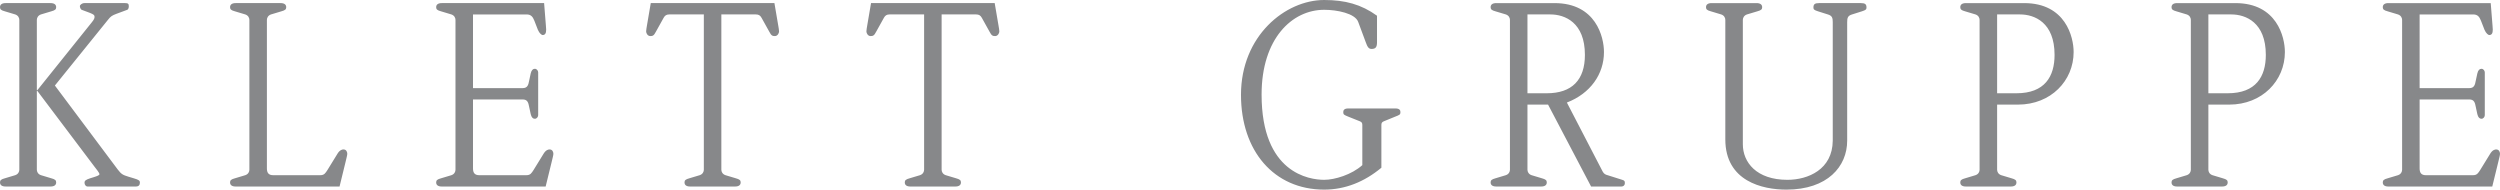 <?xml version="1.0" encoding="UTF-8" standalone="no"?>
<svg
   xmlns:svg="http://www.w3.org/2000/svg"
   xmlns="http://www.w3.org/2000/svg"
   version="1.1"
   width="793.415"
   height="60.175"
   id="svg3456">
  <defs
     id="defs3458" />
  <g
     transform="translate(-77.578,-482.274)"
     id="layer1">
    <path
       d="m 839.924,488.571 c 0,-0.571 -0.327,-1.39 -1.309,-1.717 l -3.27,-0.982 c -1.226,-0.324 -1.553,-0.652 -1.553,-1.306 0,-0.818 0.571,-1.309 1.797,-1.309 l 32.459,0 0.574,7.195 c 0,0.327 0.08,0.899 0.08,1.226 0,1.146 -0.324,1.717 -1.143,1.717 -0.247,0 -0.982,-0.491 -1.473,-1.634 l -1.146,-2.943 c -0.488,-1.229 -1.062,-1.964 -2.452,-1.964 l -17.006,0 0,23.383 15.78,0 c 1.553,0 1.797,-1.062 2.044,-2.372 l 0.491,-2.288 c 0.244,-1.062 0.735,-1.473 1.309,-1.473 0.652,0 1.059,0.655 1.059,1.146 l 0,13.572 c 0,0.491 -0.408,1.146 -1.059,1.146 -0.574,0 -1.065,-0.411 -1.309,-1.473 l -0.491,-2.288 c -0.247,-1.309 -0.491,-2.372 -2.044,-2.372 l -15.78,0 0,21.91 c 0,1.393 0.574,2.128 1.964,2.128 l 14.962,0 c 1.306,0 1.634,-0.655 2.288,-1.637 l 3.27,-5.315 c 0.735,-1.143 1.553,-1.226 1.8,-1.226 0.979,0 1.226,0.899 1.226,1.39 0,0.411 -0.247,1.309 -0.574,2.699 l -1.881,7.686 -32.95,0 c -1.226,0 -1.797,-0.491 -1.797,-1.309 0,-0.655 0.327,-0.982 1.553,-1.306 l 3.27,-0.982 c 0.982,-0.327 1.309,-1.146 1.309,-1.717 l 0,-47.585 z m -61.484,23.302 6.133,0 c 8.993,0 12.099,-5.315 12.099,-12.183 0,-10.302 -6.377,-12.837 -10.957,-12.837 l -7.276,0 0,25.02 z M 772.878,488.57 c 0,-0.571 -0.324,-1.39 -1.306,-1.717 l -3.27,-0.979 c -1.226,-0.327 -1.553,-0.655 -1.553,-1.309 0,-0.818 0.571,-1.306 1.797,-1.306 l 18.479,0 c 13.162,0 15.697,10.79 15.697,15.533 0,9.076 -7.195,16.679 -17.658,16.679 l -6.624,0 0,20.684 c 0,0.571 0.327,1.39 1.306,1.717 l 3.273,0.982 c 1.226,0.327 1.553,0.655 1.553,1.306 0,0.818 -0.574,1.309 -1.8,1.309 l -14.227,0 c -1.226,0 -1.797,-0.491 -1.797,-1.309 0,-0.652 0.327,-0.979 1.553,-1.306 l 3.27,-0.982 c 0.982,-0.327 1.306,-1.146 1.306,-1.717 l 0,-47.585 z m -61.483,23.303 6.133,0 c 8.993,0 12.099,-5.315 12.099,-12.183 0,-10.302 -6.377,-12.837 -10.957,-12.837 l -7.276,0 0,25.02 z m -5.562,-23.303 c 0,-0.571 -0.324,-1.39 -1.306,-1.717 l -3.27,-0.979 c -1.226,-0.327 -1.553,-0.655 -1.553,-1.309 0,-0.818 0.571,-1.306 1.797,-1.306 l 18.479,0 c 13.162,0 15.697,10.79 15.697,15.533 0,9.076 -7.195,16.679 -17.658,16.679 l -6.624,0 0,20.684 c 0,0.571 0.327,1.39 1.306,1.717 l 3.273,0.982 c 1.226,0.327 1.553,0.655 1.553,1.306 0,0.818 -0.574,1.309 -1.8,1.309 l -14.227,0 c -1.226,0 -1.797,-0.491 -1.797,-1.309 0,-0.652 0.327,-0.979 1.553,-1.306 l 3.27,-0.982 c 0.982,-0.327 1.306,-1.146 1.306,-1.717 l 0,-47.585 z m -80.695,8.5e-4 c 0,-0.571 -0.327,-1.39 -1.309,-1.717 l -3.27,-0.982 c -1.226,-0.324 -1.553,-0.652 -1.553,-1.306 0,-0.818 0.571,-1.309 1.8,-1.309 l 14.224,0 c 1.226,0 1.8,0.491 1.8,1.309 0,0.655 -0.327,0.982 -1.553,1.306 l -3.27,0.982 c -0.982,0.327 -1.309,1.146 -1.309,1.717 l 0,39.491 c 0,5.722 4.333,11.281 14.144,11.281 6.541,0 14.307,-3.27 14.391,-12.427 l 0,-37.61 c 0,-1.306 -0.164,-2.044 -1.553,-2.452 l -3.107,-0.982 c -1.309,-0.408 -1.473,-0.652 -1.473,-1.226 0,-1.062 0.491,-1.39 1.8,-1.39 l 13.245,0 c 1.306,0 1.797,0.327 1.797,1.39 0,0.574 -0.164,0.818 -1.47,1.226 l -3.11,0.982 c -1.387,0.408 -1.55,1.146 -1.55,2.452 l 0,37.61 c 0,8.177 -6.216,15.533 -19.298,15.533 -7.52,0 -19.375,-2.616 -19.375,-15.941 l 0,-37.938 z m -62.795,23.302 6.133,0 c 8.014,0 12.099,-4.252 12.099,-12.183 0,-10.302 -6.377,-12.837 -10.954,-12.837 l -7.279,0 0,25.02 z m -5.559,-23.303 c 0,-0.571 -0.327,-1.39 -1.309,-1.717 l -3.27,-0.979 c -1.226,-0.327 -1.553,-0.655 -1.553,-1.309 0,-0.818 0.574,-1.306 1.8,-1.306 l 18.476,0 c 13.165,0 15.697,10.79 15.697,15.533 0,7.032 -4.333,13.162 -11.772,16.024 l 11.364,21.91 c 0.408,0.738 0.902,0.982 1.553,1.146 l 4.66,1.473 c 0.818,0.244 0.818,0.488 0.818,1.143 0,0.574 -0.491,0.982 -1.062,0.982 l -9.647,0 -13.656,-25.999 -6.541,0 0,20.684 c 0,0.571 0.327,1.39 1.309,1.717 l 3.27,0.982 c 1.226,0.327 1.553,0.655 1.553,1.306 0,0.818 -0.571,1.309 -1.797,1.309 l -14.227,0 c -1.226,0 -1.8,-0.491 -1.8,-1.309 0,-0.652 0.327,-0.979 1.553,-1.306 l 3.27,-0.982 c 0.982,-0.327 1.309,-1.146 1.309,-1.717 l 0,-47.585 z m -40.8,46.931 c -5.398,4.496 -11.531,6.948 -18.152,6.948 -15.941,0 -26.407,-12.263 -26.407,-30.088 0,-18.72 14.063,-30.088 26.407,-30.088 6.621,0 11.775,1.39 16.762,4.99 l 0,8.421 c 0,1.39 -0.327,2.125 -1.717,2.125 -0.899,0 -1.309,-0.571 -1.884,-2.208 l -2.369,-6.377 c -0.982,-2.699 -6.704,-3.842 -10.793,-3.842 -10.219,0 -19.866,9.156 -19.866,26.898 0,24.937 15.126,27.061 19.866,27.061 3.354,0 8.749,-1.634 12.102,-4.66 l 0,-12.754 c 0,-0.571 -0.167,-0.899 -0.735,-1.143 l -3.681,-1.473 c -1.39,-0.574 -1.637,-0.655 -1.637,-1.473 0,-0.655 0.411,-1.143 1.553,-1.143 l 15.045,0 c 1.143,0 1.553,0.488 1.553,1.143 0,0.818 -0.244,0.899 -1.717,1.473 l -3.598,1.473 c -0.571,0.244 -0.735,0.571 -0.735,1.143 l 0,13.572 z m -145.127,-48.647 -10.957,0 c -0.899,0 -1.39,0.327 -1.797,1.062 l -2.455,4.416 c -0.652,1.306 -1.059,1.39 -1.797,1.39 -0.818,0 -1.306,-0.899 -1.306,-1.473 0,-0.408 0.161,-1.306 0.244,-1.797 l 1.226,-7.195 39.244,0 1.226,7.195 c 0.083,0.491 0.247,1.39 0.247,1.797 0,0.574 -0.491,1.473 -1.309,1.473 -0.735,0 -1.143,-0.083 -1.797,-1.39 l -2.455,-4.416 c -0.408,-0.735 -0.899,-1.062 -1.797,-1.062 l -10.957,0 0,49.302 c 0,0.571 0.327,1.39 1.309,1.717 l 3.27,0.979 c 1.226,0.327 1.553,0.655 1.553,1.309 0,0.818 -0.571,1.309 -1.797,1.309 l -14.227,0 c -1.226,0 -1.8,-0.491 -1.8,-1.309 0,-0.655 0.327,-0.982 1.553,-1.309 l 3.27,-0.979 c 0.982,-0.327 1.309,-1.146 1.309,-1.717 l 0,-49.302 z m -69.906,0 -10.957,0 c -0.899,0 -1.39,0.327 -1.797,1.062 l -2.455,4.416 c -0.652,1.306 -1.062,1.39 -1.797,1.39 -0.818,0 -1.306,-0.899 -1.306,-1.473 0,-0.408 0.161,-1.306 0.244,-1.797 l 1.226,-7.195 39.244,0 1.226,7.195 c 0.083,0.491 0.247,1.39 0.247,1.797 0,0.574 -0.491,1.473 -1.309,1.473 -0.735,0 -1.146,-0.083 -1.797,-1.39 l -2.455,-4.416 c -0.408,-0.735 -0.899,-1.062 -1.797,-1.062 l -10.957,0 0,49.302 c 0,0.571 0.327,1.39 1.309,1.717 l 3.27,0.979 c 1.226,0.327 1.553,0.655 1.553,1.309 0,0.818 -0.574,1.309 -1.8,1.309 l -14.227,0 c -1.223,0 -1.797,-0.491 -1.797,-1.309 0,-0.655 0.327,-0.982 1.553,-1.309 l 3.27,-0.979 c 0.982,-0.327 1.309,-1.146 1.309,-1.717 l 0,-49.302 z m -78.818,1.717 c 0,-0.571 -0.327,-1.39 -1.306,-1.717 l -3.273,-0.982 c -1.226,-0.324 -1.553,-0.652 -1.553,-1.306 0,-0.818 0.574,-1.309 1.8,-1.309 l 32.459,0 0.571,7.195 c 0,0.327 0.08,0.899 0.08,1.226 0,1.146 -0.324,1.717 -1.143,1.717 -0.247,0 -0.982,-0.491 -1.473,-1.634 l -1.143,-2.943 c -0.491,-1.229 -1.065,-1.964 -2.455,-1.964 l -17.006,0 0,23.383 15.78,0 c 1.553,0 1.797,-1.062 2.044,-2.372 l 0.491,-2.288 c 0.247,-1.062 0.735,-1.473 1.306,-1.473 0.658,0 1.065,0.655 1.065,1.146 l 0,13.572 c 0,0.491 -0.408,1.146 -1.065,1.146 -0.571,0 -1.059,-0.411 -1.306,-1.473 l -0.491,-2.288 c -0.247,-1.309 -0.491,-2.372 -2.044,-2.372 l -15.78,0 0,21.91 c 0,1.393 0.574,2.128 1.964,2.128 l 14.962,0 c 1.309,0 1.637,-0.655 2.288,-1.637 l 3.27,-5.315 c 0.735,-1.143 1.553,-1.226 1.8,-1.226 0.979,0 1.226,0.899 1.226,1.39 0,0.411 -0.247,1.309 -0.574,2.699 l -1.881,7.686 -32.947,0 c -1.226,0 -1.8,-0.491 -1.8,-1.309 0,-0.655 0.327,-0.982 1.553,-1.306 l 3.273,-0.982 c 0.979,-0.327 1.306,-1.146 1.306,-1.717 l 0,-47.585 z m -65.409,0 c 0,-0.571 -0.327,-1.39 -1.309,-1.717 l -3.27,-0.982 c -1.226,-0.324 -1.553,-0.652 -1.553,-1.306 0,-0.818 0.574,-1.309 1.8,-1.309 l 14.224,0 c 1.229,0 1.8,0.491 1.8,1.309 0,0.655 -0.327,0.982 -1.553,1.306 l -3.27,0.982 c -0.982,0.327 -1.309,1.146 -1.309,1.717 l 0,47.174 c 0,1.393 0.574,2.128 1.964,2.128 l 14.962,0 c 1.309,0 1.634,-0.655 2.288,-1.637 l 3.27,-5.315 c 0.735,-1.143 1.553,-1.226 1.8,-1.226 0.979,0 1.226,0.899 1.226,1.39 0,0.411 -0.247,1.309 -0.574,2.699 l -1.878,7.686 -32.95,0 c -1.226,0 -1.8,-0.491 -1.8,-1.309 0,-0.655 0.327,-0.982 1.553,-1.306 l 3.27,-0.982 c 0.982,-0.327 1.309,-1.146 1.309,-1.717 l 0,-47.585 z m -73.013,0 c 0,-0.571 -0.327,-1.39 -1.306,-1.717 l -3.273,-0.982 c -1.226,-0.324 -1.553,-0.652 -1.553,-1.306 0,-0.818 0.574,-1.309 1.8,-1.309 l 14.224,0 c 1.229,0 1.8,0.491 1.8,1.309 0,0.655 -0.327,0.982 -1.553,1.306 l -3.27,0.982 c -0.982,0.327 -1.309,1.146 -1.309,1.717 l 0,22.321 0.164,0 17.253,-21.503 c 0.815,-0.982 0.899,-1.39 0.899,-1.8 0,-0.488 -0.244,-0.735 -1.473,-1.226 l -2.616,-0.979 c -0.244,-0.083 -0.571,-0.655 -0.571,-1.146 0,-0.411 0.655,-0.982 1.47,-0.982 l 12.837,0 c 0.899,0 1.226,0.164 1.226,0.982 0,0.655 -0.244,1.062 -0.491,1.146 l -3.514,1.306 c -1.309,0.491 -1.8,0.818 -2.616,1.881 l -16.843,20.848 19.949,26.654 c 1.143,1.473 1.553,1.717 3.434,2.291 l 1.634,0.491 c 1.717,0.488 1.964,0.815 1.964,1.306 0,0.735 -0.247,1.309 -1.309,1.309 l -15.289,0 c -0.571,0 -0.982,-0.574 -0.982,-1.226 0,-0.574 0.327,-0.902 1.8,-1.39 l 1.062,-0.327 c 1.309,-0.411 1.881,-0.655 1.881,-0.982 0,-0.408 -1.062,-1.717 -1.637,-2.452 l -18.069,-23.958 -0.164,0 0,25.02 c 0,0.571 0.327,1.39 1.309,1.717 l 3.27,0.982 c 1.226,0.324 1.553,0.652 1.553,1.306 0,0.818 -0.571,1.309 -1.8,1.309 l -14.224,0 c -1.226,0 -1.8,-0.491 -1.8,-1.309 0,-0.655 0.327,-0.982 1.553,-1.306 l 3.273,-0.982 c 0.979,-0.327 1.306,-1.146 1.306,-1.717 l 0,-47.585 z"
       id="path66"
       style="fill:#87888a;fill-opacity:1;fill-rule:nonzero;stroke:none" />
  </g>
</svg>
